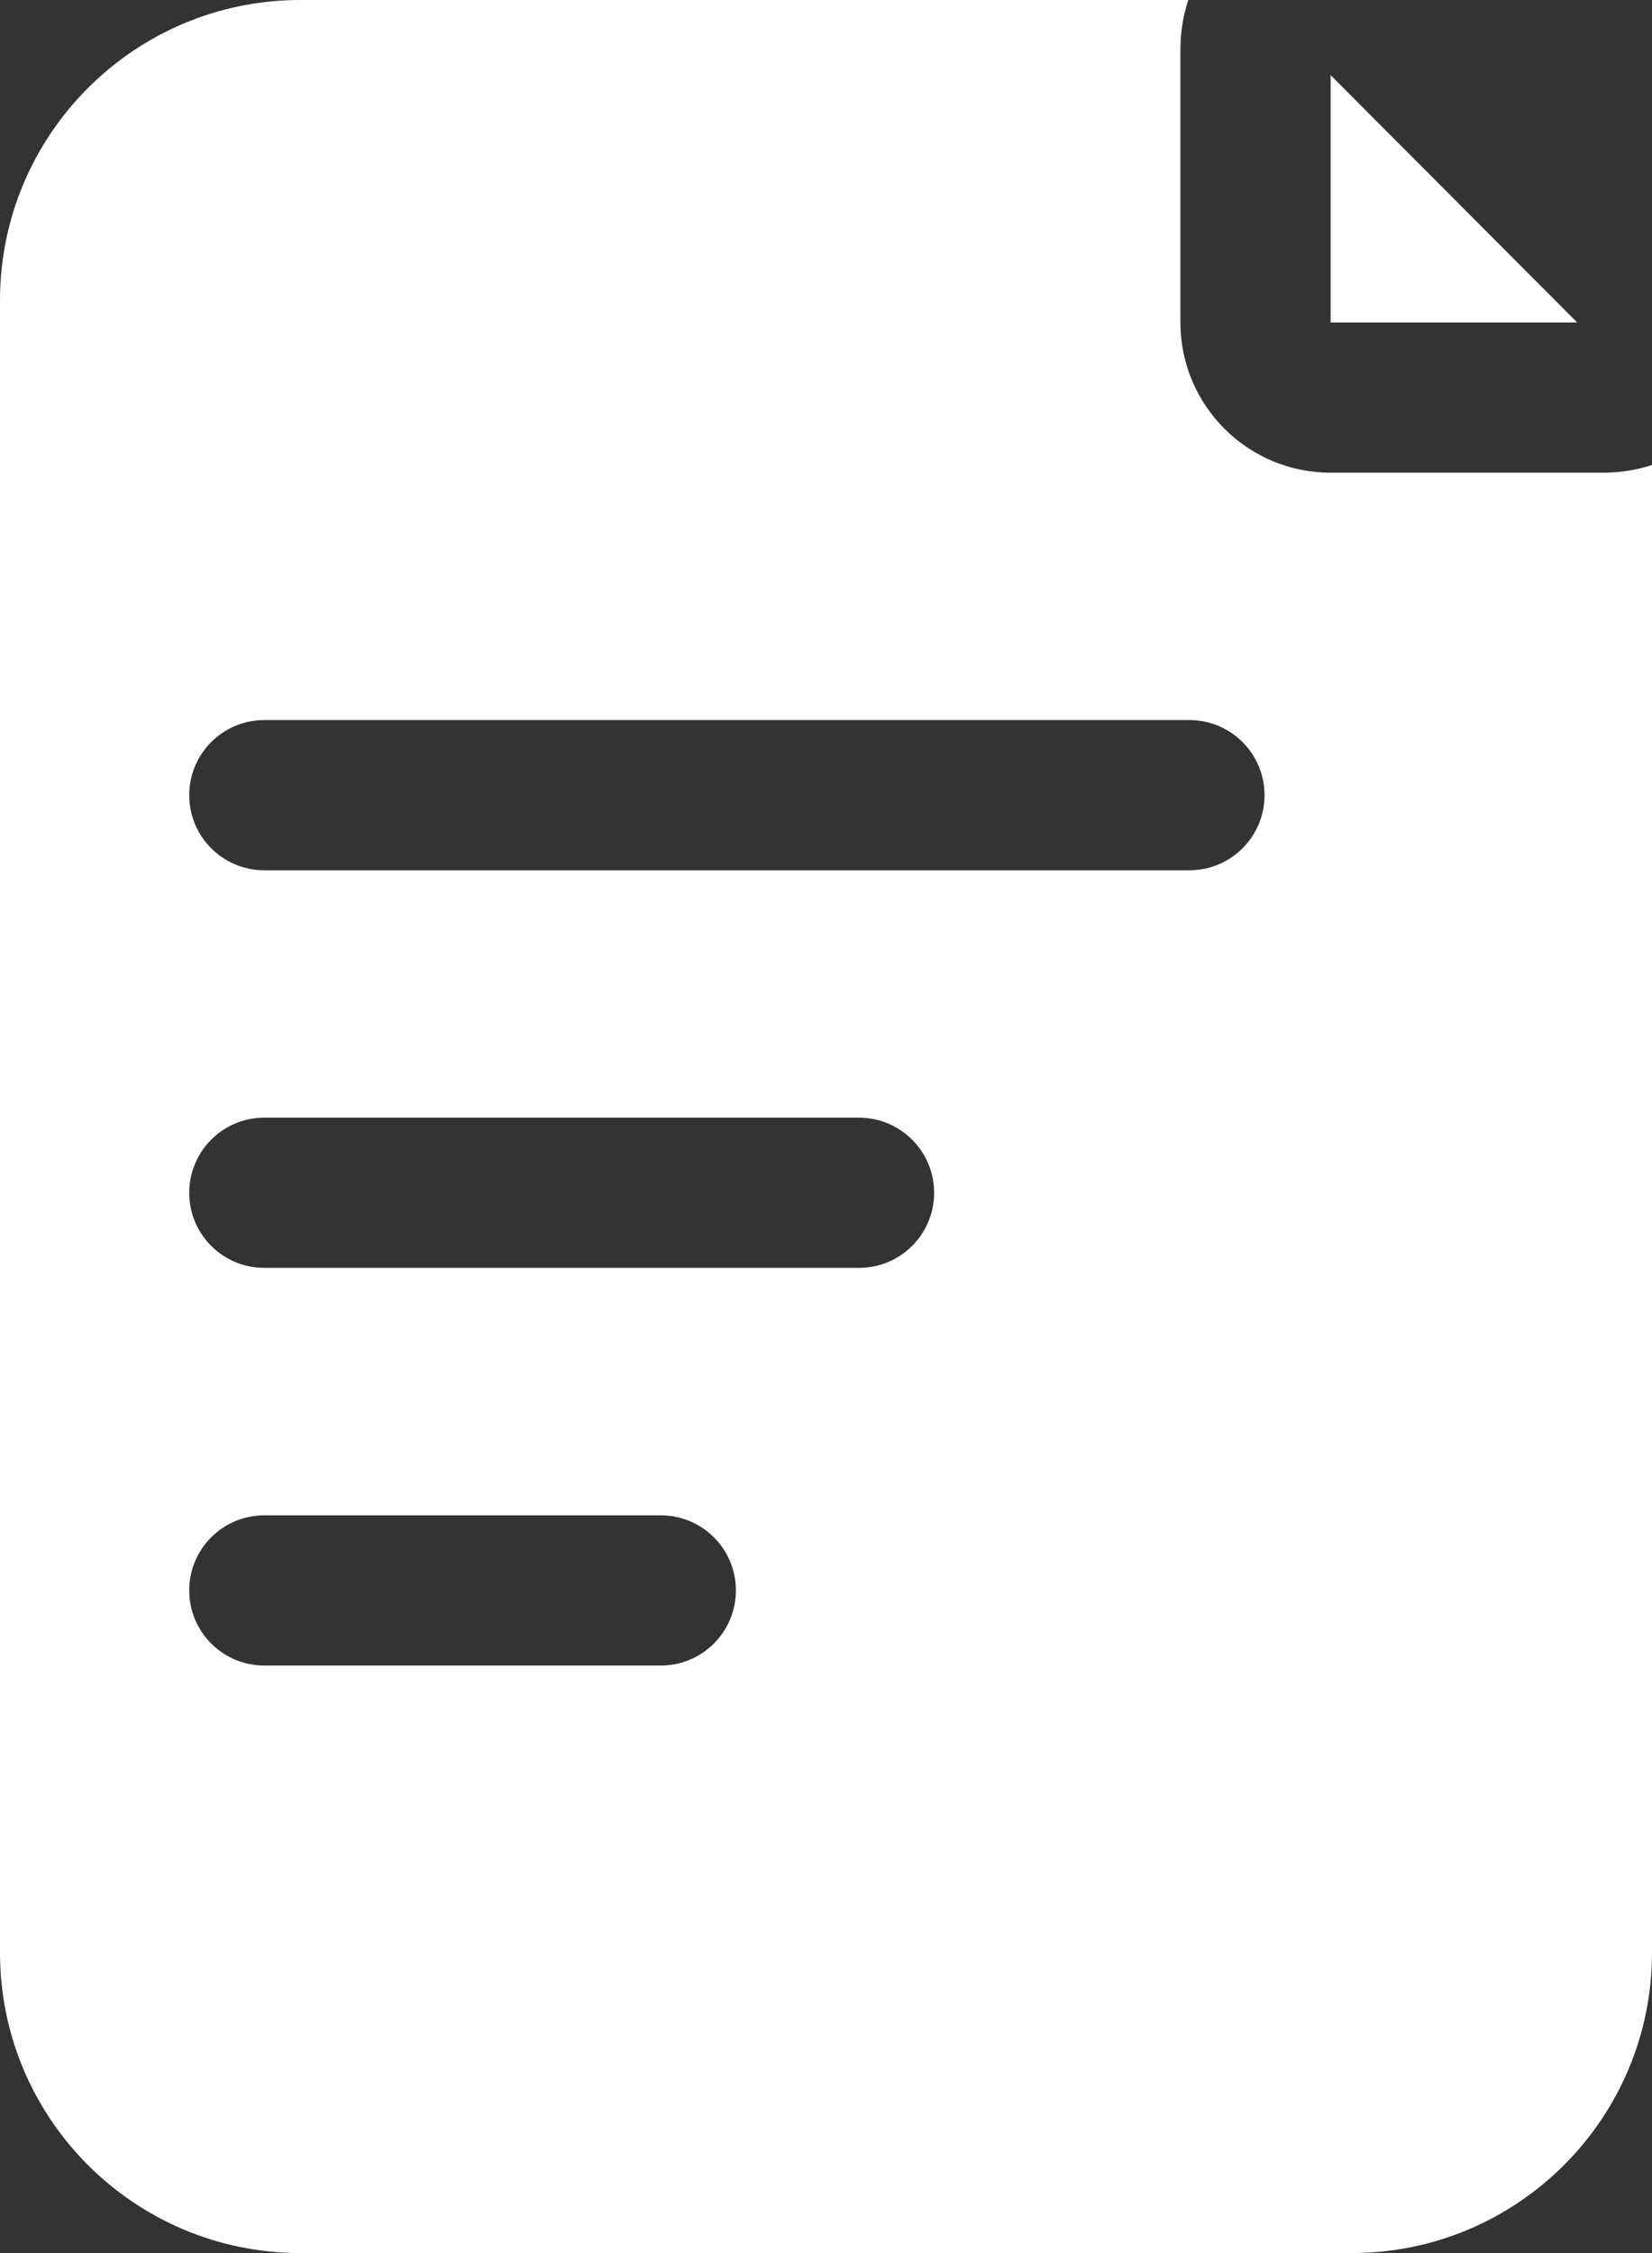 <svg width="22" height="30" viewBox="0 0 22 30" fill="none" xmlns="http://www.w3.org/2000/svg">
<rect x="0" y="0" width="22" height="30" fill="#333333" stroke="none"/>
<path fill-rule="evenodd" clip-rule="evenodd" d="M17.72 1.001L21.004 4.294L17.72 4.294V1.001ZM15.825 0C15.758 0.201 15.72 0.42 15.72 0.654V4.294C15.72 5.399 16.616 6.294 17.72 6.294H21.351C21.583 6.294 21.801 6.257 22 6.191V26C22 28.209 20.209 30 18 30H4C1.791 30 0 28.209 0 26V4C0 1.791 1.791 0 4 0H15.825ZM3.52 9.588C2.967 9.588 2.52 10.036 2.52 10.588C2.52 11.14 2.967 11.588 3.52 11.588H15.84C16.392 11.588 16.84 11.14 16.84 10.588C16.84 10.036 16.392 9.588 15.84 9.588H3.52ZM3.52 14.882C2.967 14.882 2.52 15.33 2.52 15.882C2.52 16.435 2.967 16.882 3.52 16.882H11.44C11.992 16.882 12.44 16.435 12.44 15.882C12.44 15.33 11.992 14.882 11.44 14.882H3.52ZM3.52 20.177C2.967 20.177 2.52 20.624 2.52 21.177C2.52 21.729 2.967 22.177 3.52 22.177H8.8C9.352 22.177 9.8 21.729 9.8 21.177C9.8 20.624 9.352 20.177 8.8 20.177H3.52Z" fill="white"/>
</svg>
